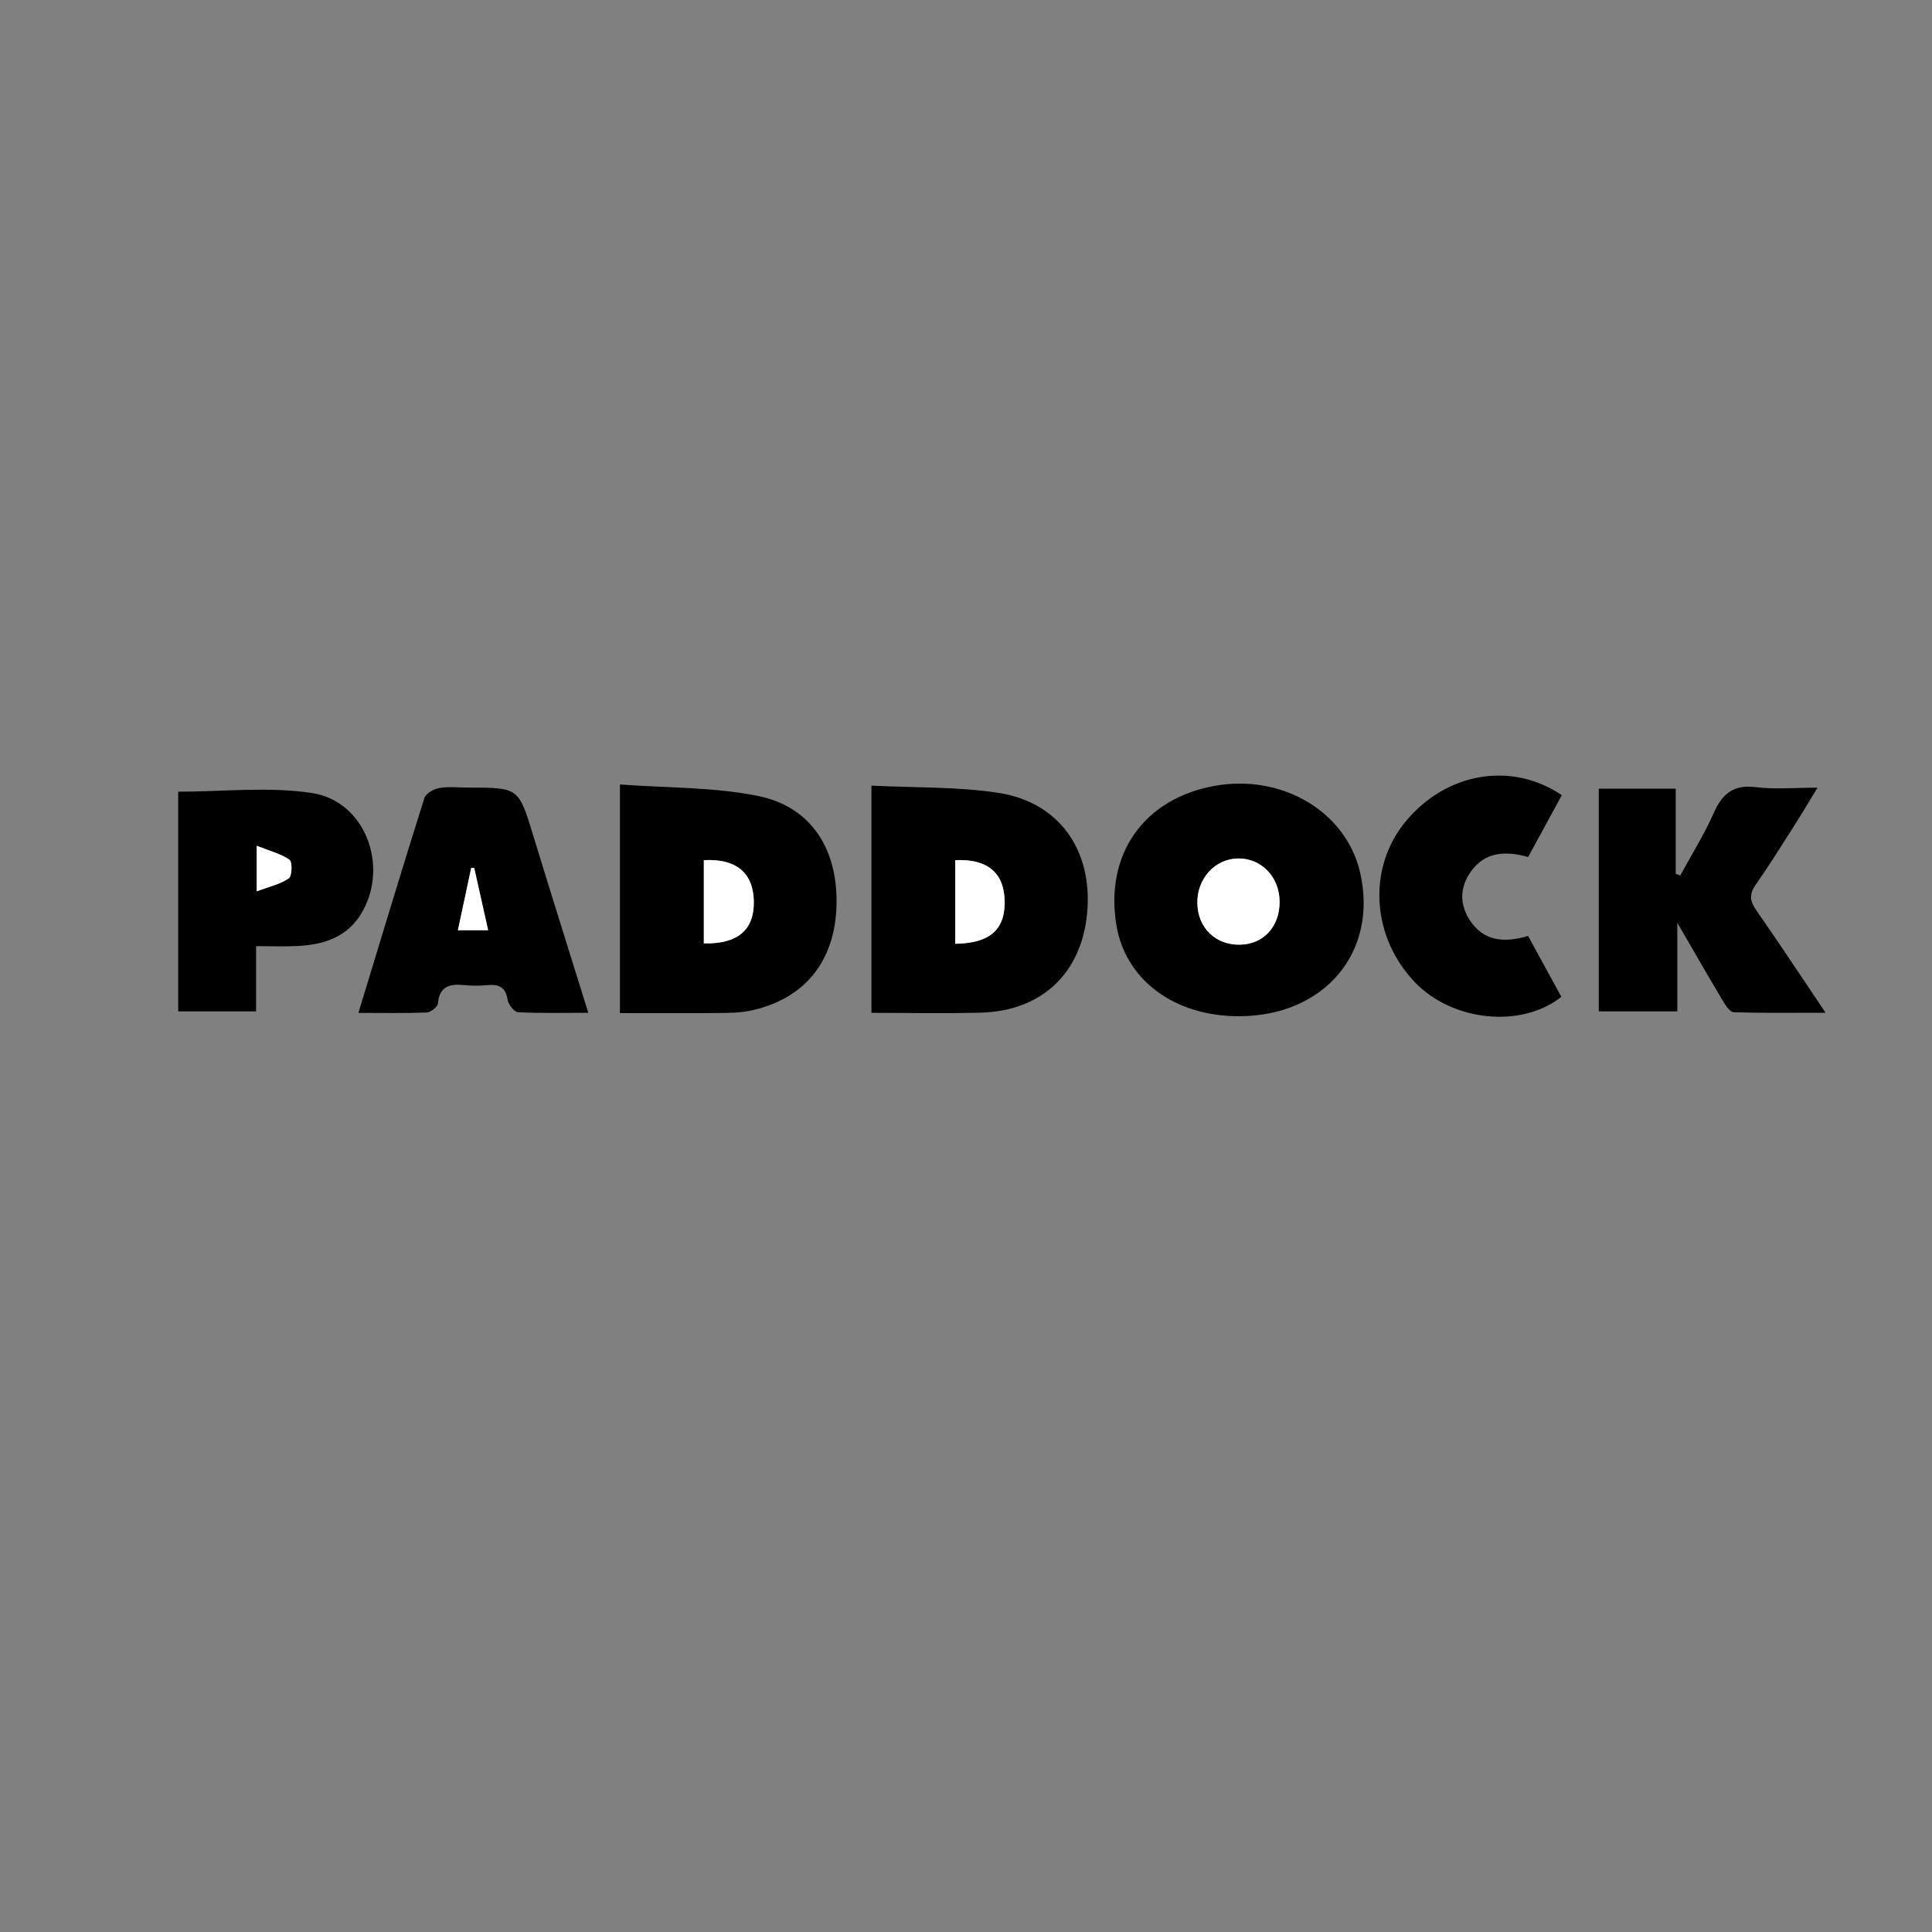<?xml version="1.0" encoding="UTF-8"?>
<svg id="Capa_1" data-name="Capa 1" xmlns="http://www.w3.org/2000/svg" viewBox="0 0 500 500">
  <rect x="0" y="0" width="500" height="500" fill="#808080" stroke="none"/>
  <defs>
    <style>
      .cls-1, .cls-2 {
        stroke-width: 0px;
      }

      .cls-2 {
        fill: #fff;
      }
    </style>
  </defs>
  <path class="cls-1" d="M320.63,263c-16.78.01-29.45-9.46-31.74-23.75-2.93-18.26,7.2-32.57,25.4-35.86,17.51-3.17,34.07,6.66,37.7,22.39,4.75,20.62-9.22,37.2-31.35,37.22ZM331.16,233.36c-.03-6.41-4.72-11.28-10.78-11.19-5.96.09-10.61,5.22-10.51,11.57.11,6.42,4.76,10.91,11.14,10.74,6.04-.16,10.17-4.68,10.15-11.12Z"/>
  <path class="cls-1" d="M225.53,203.32c11.21.56,22.12.24,32.73,1.85,15.82,2.39,24.51,14.8,23.11,30.93-1.36,15.65-11.67,25.53-27.51,25.97-9.31.26-18.63.05-28.33.05v-58.79ZM247.22,222.61v21.64c9.01-.12,12.99-3.73,12.78-11.25-.21-7.21-4.53-10.78-12.78-10.39Z"/>
  <path class="cls-1" d="M160.44,262.18v-59.16c12.13.91,24.19.64,35.73,2.97,13.98,2.82,20.95,14.16,20.29,29.07-.63,14.19-8.63,23.73-22.5,26.54-2.74.56-5.62.54-8.44.57-8.27.07-16.54.02-25.08.02ZM182.15,244.15c8.76.2,13.05-3.47,12.94-10.82-.11-7.42-4.55-11.18-12.94-10.72v21.54Z"/>
  <path class="cls-1" d="M413.76,261.73v-57.62h19.91v22.03c.39.15.79.3,1.18.45,2.92-5.38,6.19-10.61,8.67-16.2,2.23-5.03,5.14-7.4,10.92-6.67,4.91.62,9.95.13,15.94.13-2.38,3.88-4.34,7.19-6.41,10.43-3.13,4.9-6.2,9.85-9.55,14.6-1.71,2.43-1.63,4.23.07,6.66,5.89,8.44,11.55,17.03,17.97,26.56-8.47,0-16.13.11-23.79-.14-.99-.03-2.13-1.83-2.84-3.02-3.72-6.23-7.33-12.52-11.74-20.12v22.93h-20.32Z"/>
  <path class="cls-1" d="M92.75,262.15c5.82-19.11,11.33-37.39,17.07-55.59.38-1.19,2.41-2.37,3.83-2.62,2.42-.43,4.97-.11,7.47-.11,13.16,0,13.09.02,16.86,12.35,4.6,15.06,9.34,30.08,14.27,45.93-6.4,0-12.3.16-18.18-.15-1-.05-2.52-2.01-2.71-3.26-.52-3.26-2.27-4.02-5.18-3.75-1.98.18-4.01.2-5.99,0-3.72-.38-6.45.2-6.87,4.76-.08.89-1.87,2.28-2.91,2.32-5.63.23-11.28.11-17.65.11ZM122.74,224.67c-.26-.03-.52-.06-.78-.08-1.13,5.27-2.25,10.54-3.45,16.16h7.83c-1.23-5.52-2.41-10.8-3.59-16.08Z"/>
  <path class="cls-1" d="M66.28,244.84v16.91h-20.16v-56.86c11.67,0,23.42-1.38,34.68.36,13.62,2.1,19.85,18.65,12.96,30.73-3.71,6.51-9.87,8.52-16.82,8.85-3.31.16-6.63.03-10.65.03ZM66.44,218.89v11.78c3.26-1.22,6.1-1.83,8.31-3.35.85-.59.95-4.26.18-4.81-2.21-1.57-5.05-2.25-8.48-3.62Z"/>
  <path class="cls-1" d="M395.48,221.8c-6.07-1.7-11.35-1.32-14.99,4.01-2.66,3.91-2.76,8.18-.19,12.2,3.64,5.71,9.07,6.02,15.17,4.21,2.93,5.37,5.78,10.58,8.6,15.75-10.27,8.2-28.08,6.4-37.8-3.67-11.38-11.78-12.44-29.73-2.46-41.74,10.51-12.66,27.33-15.57,40.39-6.77-2.83,5.19-5.67,10.41-8.72,16Z"/>
  <path class="cls-2" d="M331.16,233.36c.03,6.43-4.11,10.96-10.15,11.12-6.38.17-11.03-4.32-11.14-10.74-.11-6.35,4.55-11.48,10.51-11.57,6.06-.09,10.76,4.79,10.78,11.19Z"/>
  <path class="cls-2" d="M247.22,222.61c8.24-.39,12.57,3.18,12.78,10.39.22,7.52-3.76,11.13-12.78,11.25v-21.64Z"/>
  <path class="cls-2" d="M182.15,244.15v-21.54c8.4-.46,12.84,3.31,12.94,10.72.1,7.35-4.18,11.02-12.94,10.82Z"/>
  <path class="cls-2" d="M122.74,224.67c1.18,5.28,2.36,10.55,3.59,16.08h-7.83c1.2-5.62,2.33-10.89,3.45-16.16.26.03.52.06.78.08Z"/>
  <path class="cls-2" d="M66.44,218.89c3.43,1.37,6.27,2.05,8.48,3.62.77.55.67,4.22-.18,4.81-2.21,1.52-5.05,2.13-8.31,3.35v-11.78Z"/>
</svg>